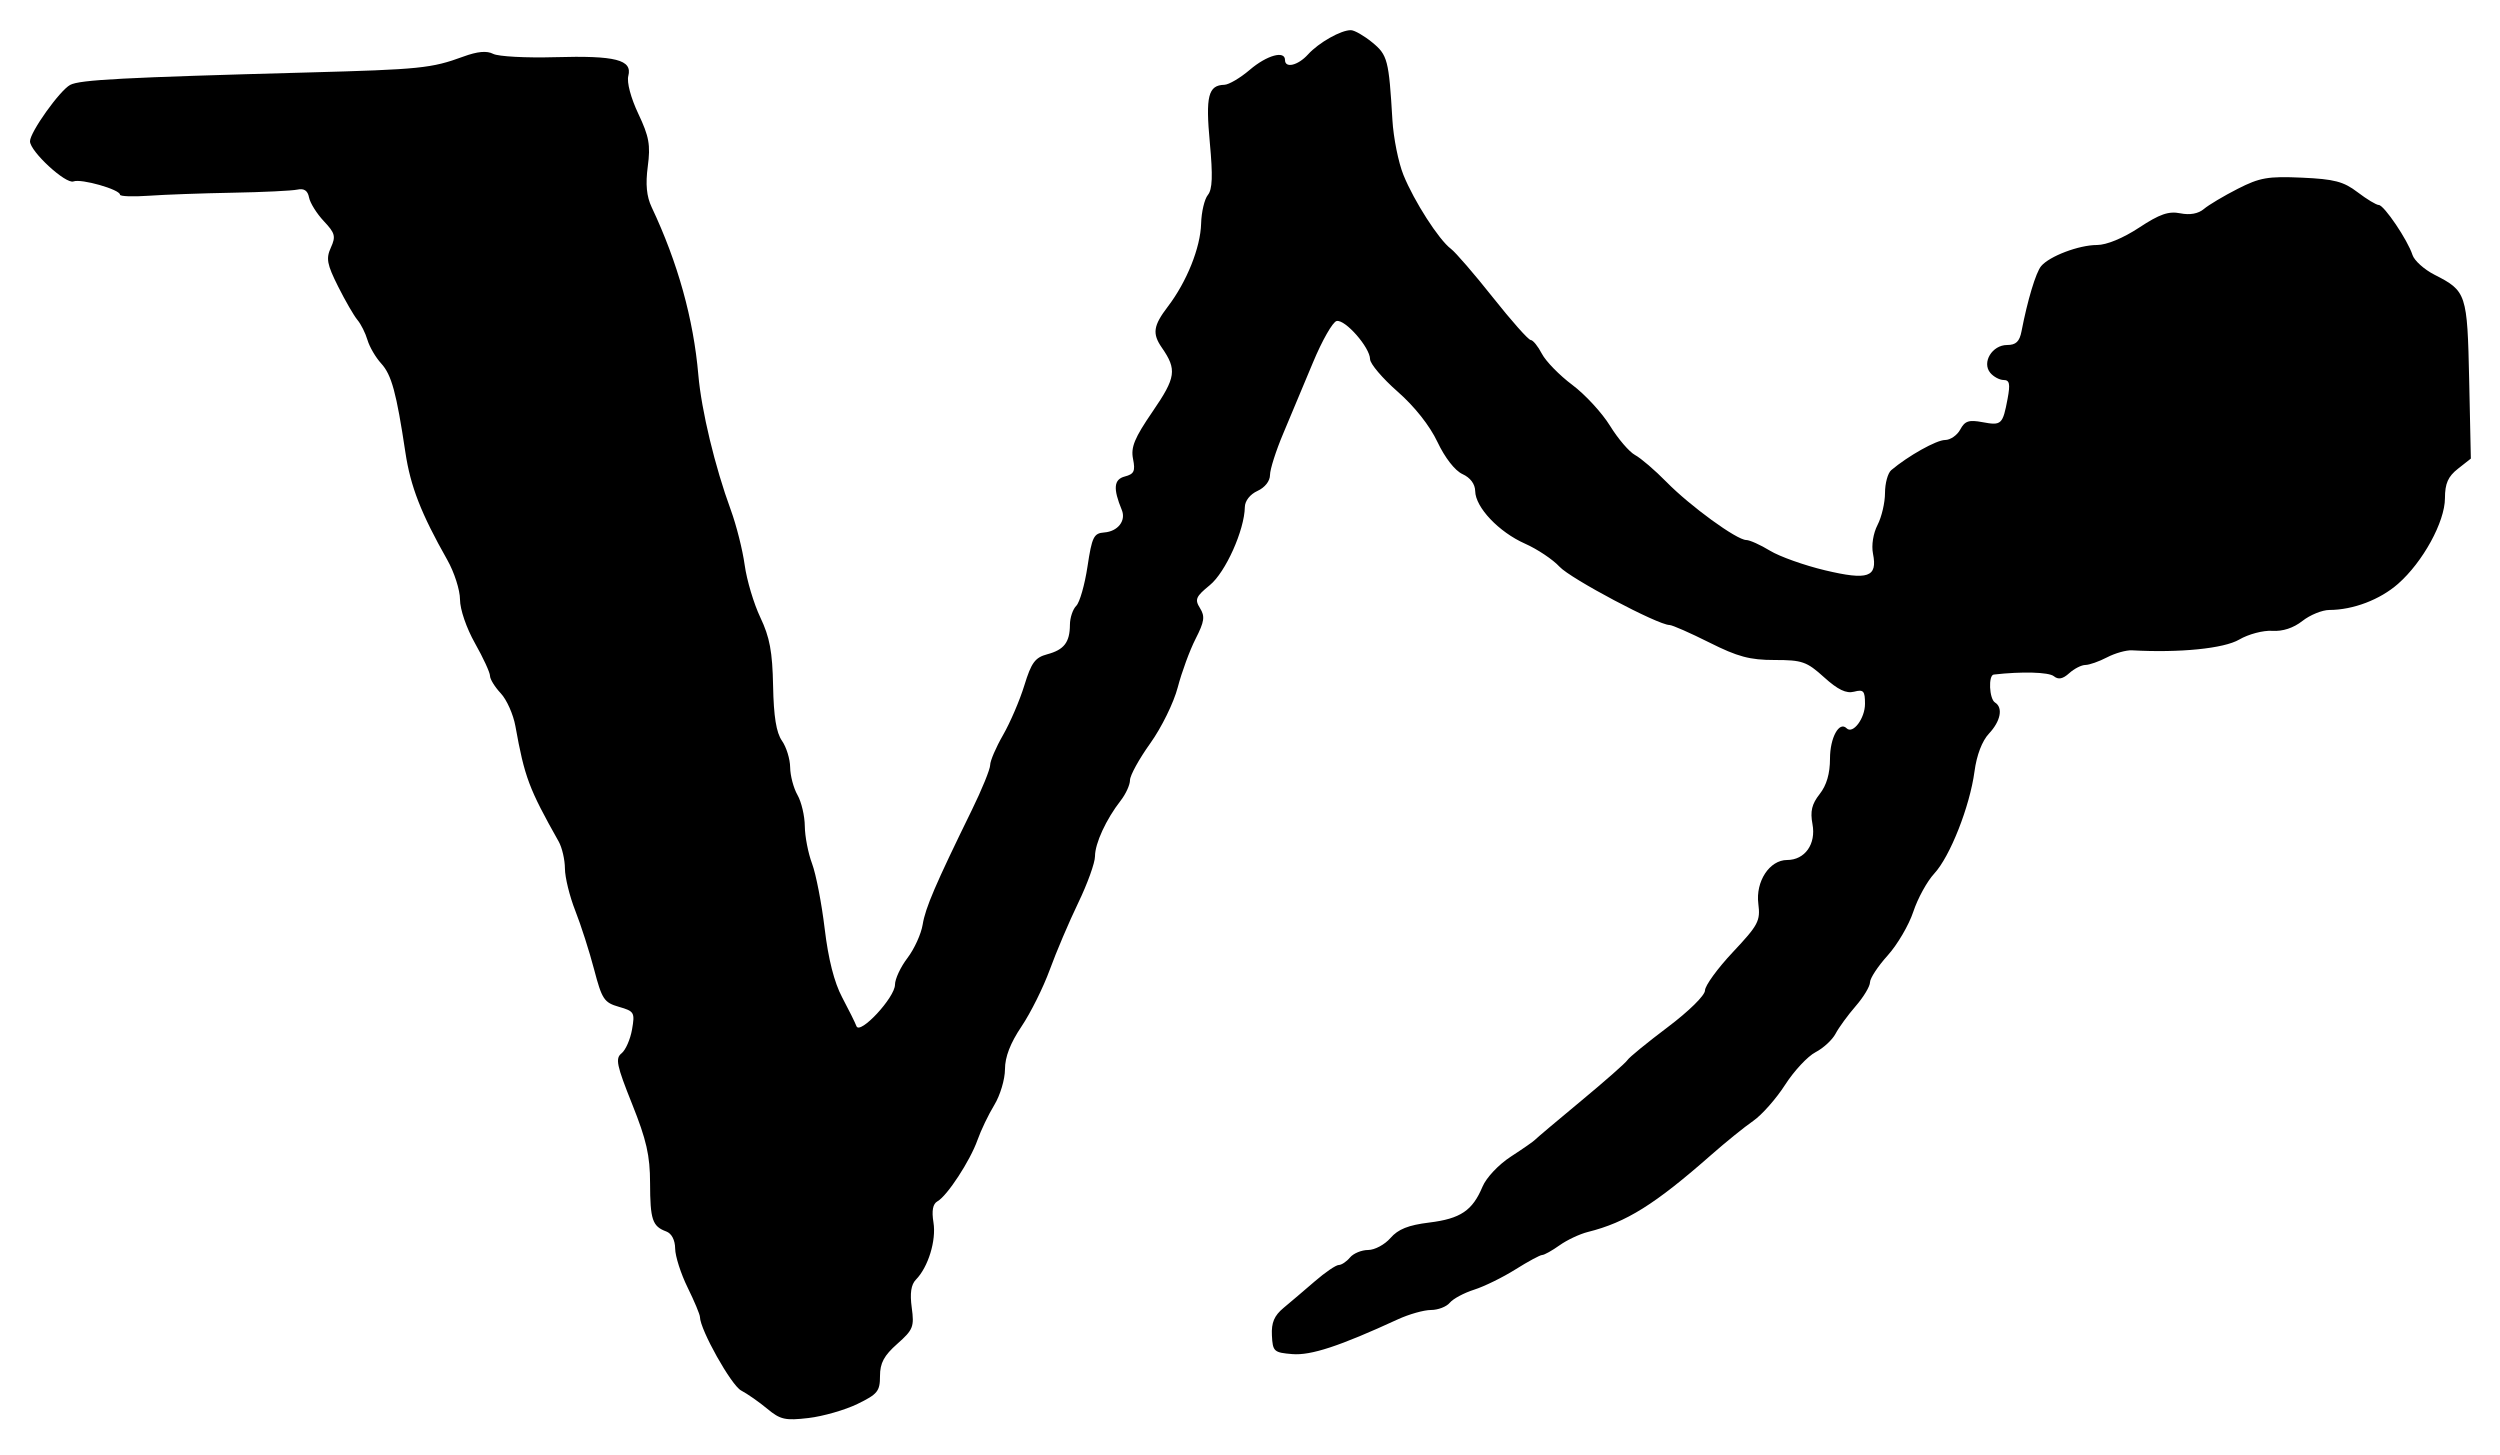 <?xml version="1.0" encoding="UTF-8" standalone="no"?>
<!-- Created with Inkscape (http://www.inkscape.org/) -->

<svg
   xmlns:dc="http://purl.org/dc/elements/1.1/"
   xmlns:cc="http://creativecommons.org/ns#"
   xmlns:rdf="http://www.w3.org/1999/02/22-rdf-syntax-ns#"
   xmlns:svg="http://www.w3.org/2000/svg"
   xmlns="http://www.w3.org/2000/svg"
   xmlns:sodipodi="http://sodipodi.sourceforge.net/DTD/sodipodi-0.dtd"
   xmlns:inkscape="http://www.inkscape.org/namespaces/inkscape"
   id="svg3082"
   version="1.1"
   inkscape:version="0.48.4 r9939"
   width="500"
   height="291"
   sodipodi:docname="zodiac-capricorn.png">
  <defs
     id="defs3086" />
  <sodipodi:namedview
     pagecolor="#ffffff"
     bordercolor="#666666"
     borderopacity="1"
     objecttolerance="10"
     gridtolerance="10"
     guidetolerance="10"
     inkscape:pageopacity="0"
     inkscape:pageshadow="2"
     inkscape:window-width="640"
     inkscape:window-height="480"
     id="namedview3084"
     showgrid="false"
     inkscape:zoom="0.632"
     inkscape:cx="250"
     inkscape:cy="145.5"
     inkscape:window-x="53"
     inkscape:window-y="24"
     inkscape:window-maximized="0"
     inkscape:current-layer="svg3082" />
  <path
     style="fill:#000000"
     d="m 153.461,281.761 c -1.628,-1.355 -3.984,-3.003 -5.235,-3.661 -1.974,-1.039 -8.21,-12.168 -8.235,-14.697 -0.005,-0.497 -1.116,-3.153 -2.469,-5.903 -1.353,-2.75 -2.474,-6.252 -2.491,-7.781 -0.019,-1.716 -0.702,-3.029 -1.781,-3.427 -2.774,-1.024 -3.218,-2.351 -3.235,-9.668 -0.012,-5.532 -0.715,-8.626 -3.598,-15.83 -3.093,-7.732 -3.382,-9.113 -2.111,-10.124 0.809,-0.644 1.754,-2.791 2.1,-4.771 0.594,-3.403 0.45,-3.652 -2.62,-4.532 -2.962,-0.849 -3.401,-1.51 -4.963,-7.475 -0.943,-3.599 -2.638,-8.889 -3.768,-11.755 -1.13,-2.866 -2.061,-6.657 -2.069,-8.424 -0.008,-1.767 -0.571,-4.2 -1.25,-5.407 -5.969,-10.602 -6.81,-12.845 -8.655,-23.076 -0.423,-2.349 -1.74,-5.303 -2.925,-6.564 C 98.97,137.404 98,135.831 98,135.17 c 0,-0.66 -1.35,-3.593 -3,-6.516 -1.719,-3.046 -3,-6.782 -3,-8.75 0,-1.889 -1.142,-5.453 -2.538,-7.919 C 84.215,102.716 82.101,97.296 81.081,90.5 79.281,78.513 78.317,74.968 76.24,72.697 75.134,71.489 73.9,69.375 73.497,68 73.093,66.625 72.193,64.825 71.496,64 70.798,63.175 69.053,60.155 67.617,57.29 65.394,52.852 65.18,51.7 66.172,49.521 67.194,47.279 67.02,46.624 64.766,44.231 63.352,42.729 62.021,40.6 61.809,39.5 61.542,38.114 60.821,37.63 59.462,37.922 58.383,38.155 52.55,38.434 46.5,38.544 40.45,38.653 32.913,38.925 29.75,39.149 26.587,39.372 24,39.277 24,38.937 24,37.903 16.247,35.691 14.7,36.285 13.155,36.878 6,30.276 6,28.258 6,26.441 11.941,18.102 14.032,16.983 15.962,15.95 24.665,15.494 61.5,14.497 c 22.542,-0.61 24.788,-0.839 31.14,-3.167 2.863,-1.049 4.714,-1.221 6,-0.555 1.023,0.529 6.585,0.827 12.36,0.662 12.122,-0.347 15.507,0.516 14.664,3.741 -0.333,1.273 0.488,4.381 2.002,7.583 2.153,4.551 2.458,6.246 1.891,10.516 -0.475,3.578 -0.245,6.002 0.773,8.157 5.233,11.082 8.366,22.344 9.339,33.567 0.616,7.099 3.324,18.361 6.491,26.993 1.111,3.029 2.361,7.982 2.776,11.007 0.416,3.025 1.827,7.75 3.136,10.5 1.874,3.938 2.416,6.844 2.547,13.68 0.118,6.132 0.639,9.353 1.773,10.973 0.883,1.261 1.622,3.655 1.641,5.32 0.019,1.665 0.679,4.152 1.465,5.527 0.786,1.375 1.445,4.178 1.465,6.23 0.019,2.051 0.673,5.426 1.453,7.5 0.779,2.074 1.914,7.927 2.522,13.008 0.731,6.114 1.912,10.757 3.493,13.729 1.313,2.47 2.6,5.063 2.859,5.762 0.679,1.833 7.71,-5.734 7.71,-8.298 0,-1.135 1.121,-3.534 2.492,-5.331 1.37,-1.797 2.74,-4.804 3.044,-6.683 0.542,-3.356 2.527,-7.979 9.838,-22.916 2.019,-4.125 3.666,-8.175 3.661,-9 -0.005,-0.825 1.156,-3.525 2.58,-6 1.424,-2.475 3.341,-6.945 4.259,-9.934 1.395,-4.542 2.144,-5.561 4.563,-6.208 3.385,-0.905 4.528,-2.39 4.549,-5.909 0.008,-1.403 0.578,-3.105 1.265,-3.783 0.688,-0.678 1.7,-4.218 2.25,-7.867 0.893,-5.925 1.251,-6.653 3.342,-6.807 2.726,-0.201 4.405,-2.344 3.519,-4.493 -1.773,-4.303 -1.608,-6.123 0.608,-6.702 1.851,-0.484 2.126,-1.073 1.641,-3.502 -0.471,-2.357 0.286,-4.191 3.924,-9.505 4.659,-6.804 4.882,-8.357 1.832,-12.763 -1.943,-2.808 -1.713,-4.383 1.198,-8.2 3.788,-4.966 6.528,-11.795 6.659,-16.593 C 240.286,42.406 240.891,39.825 241.568,39 c 0.915,-1.116 1.017,-3.799 0.396,-10.476 -0.865,-9.309 -0.318,-11.484 2.908,-11.565 0.895,-0.022 3.186,-1.372 5.09,-3 C 253.368,11.049 257,10.037 257,12 c 0,1.719 2.605,1.094 4.593,-1.102 2.146,-2.371 6.651,-4.916 8.608,-4.862 0.715,0.02 2.622,1.117 4.238,2.438 3.078,2.516 3.336,3.508 4.043,15.526 0.21,3.575 1.204,8.525 2.209,11 2.144,5.28 7.084,12.965 9.488,14.76 0.928,0.693 4.715,5.08 8.416,9.75 C 302.295,64.179 305.689,68 306.136,68 c 0.447,0 1.455,1.238 2.241,2.75 0.785,1.512 3.521,4.314 6.079,6.226 2.558,1.912 5.956,5.597 7.552,8.19 1.595,2.593 3.849,5.222 5.007,5.842 1.158,0.62 3.992,3.051 6.296,5.401 4.705,4.799 14.04,11.589 15.942,11.595 0.686,0.002 2.82,0.962 4.742,2.134 1.922,1.172 6.869,2.934 10.993,3.917 8.635,2.057 10.552,1.395 9.61,-3.319 -0.336,-1.682 0.043,-4.072 0.914,-5.756 0.819,-1.584 1.489,-4.459 1.489,-6.39 0,-1.931 0.562,-3.984 1.25,-4.564 C 381.64,91.168 387.297,88 389.009,88 c 1.056,0 2.425,-0.943 3.042,-2.095 0.919,-1.717 1.723,-1.982 4.457,-1.469 3.785,0.71 4.044,0.467 5.012,-4.693 C 402.076,76.781 401.912,76 400.734,76 399.915,76 398.709,75.354 398.053,74.564 396.326,72.483 398.435,69 401.422,69 c 1.769,0 2.483,-0.68 2.883,-2.75 1.204,-6.227 2.867,-11.752 3.918,-13.018 C 409.874,51.242 415.793,49 419.395,49 c 1.916,0 5.214,-1.359 8.416,-3.467 4.131,-2.72 5.909,-3.339 8.254,-2.87 1.928,0.386 3.601,0.079 4.712,-0.865 0.948,-0.804 3.997,-2.621 6.777,-4.038 4.41,-2.247 6.045,-2.531 12.828,-2.227 6.481,0.29 8.333,0.774 11.129,2.907 1.845,1.407 3.755,2.559 4.244,2.559 1.049,0 5.809,7.055 6.742,9.991 0.357,1.123 2.333,2.902 4.392,3.952 6.417,3.274 6.576,3.757 6.946,21.068 l 0.335,15.709 -2.585,2.034 c -1.977,1.555 -2.588,2.94 -2.595,5.89 -0.011,4.729 -4.415,12.765 -9.385,17.129 -3.605,3.165 -8.981,5.211 -13.721,5.221 -1.438,0.003 -3.87,0.993 -5.404,2.2 -1.793,1.41 -3.949,2.116 -6.036,1.975 -1.788,-0.12 -4.751,0.663 -6.596,1.744 -3.064,1.796 -11.907,2.684 -21.437,2.154 -1.149,-0.064 -3.399,0.567 -5,1.402 -1.601,0.835 -3.551,1.521 -4.333,1.525 -0.782,0.003 -2.236,0.743 -3.231,1.644 -1.288,1.165 -2.176,1.34 -3.079,0.605 -1.013,-0.825 -6.422,-0.973 -12.019,-0.329 -1.119,0.129 -0.906,4.872 0.25,5.586 1.656,1.023 1.133,3.729 -1.2,6.213 -1.377,1.465 -2.462,4.297 -2.898,7.564 -0.936,7.006 -4.889,17.037 -8.059,20.448 -1.418,1.526 -3.3,4.956 -4.183,7.623 -0.883,2.667 -3.193,6.606 -5.133,8.753 -1.94,2.147 -3.527,4.562 -3.527,5.366 0,0.804 -1.284,2.94 -2.853,4.747 -1.569,1.807 -3.383,4.293 -4.03,5.524 -0.647,1.232 -2.454,2.9 -4.015,3.708 -1.561,0.807 -4.298,3.742 -6.082,6.522 -1.784,2.779 -4.655,6.028 -6.381,7.22 -1.726,1.191 -5.476,4.224 -8.334,6.739 -11.327,9.97 -17.062,13.556 -24.744,15.472 -1.616,0.403 -4.161,1.603 -5.654,2.667 -1.493,1.063 -3.057,1.934 -3.473,1.934 -0.417,0 -2.822,1.299 -5.346,2.886 -2.523,1.587 -6.239,3.41 -8.258,4.051 -2.018,0.641 -4.211,1.817 -4.872,2.614 -0.661,0.797 -2.355,1.449 -3.764,1.449 -1.409,0 -4.391,0.843 -6.628,1.873 -11.651,5.366 -17.386,7.255 -21.106,6.949 -3.683,-0.303 -3.919,-0.519 -4.077,-3.744 -0.125,-2.556 0.466,-3.948 2.334,-5.5 1.375,-1.143 4.194,-3.54 6.263,-5.328 2.069,-1.788 4.215,-3.25 4.769,-3.25 0.553,0 1.567,-0.675 2.251,-1.5 0.685,-0.825 2.318,-1.5 3.629,-1.5 1.311,0 3.322,-1.078 4.467,-2.396 1.535,-1.766 3.572,-2.579 7.743,-3.092 6.26,-0.769 8.663,-2.386 10.664,-7.176 0.754,-1.805 3.229,-4.43 5.667,-6.011 2.381,-1.544 4.554,-3.056 4.829,-3.36 0.275,-0.304 4.411,-3.796 9.192,-7.76 4.78,-3.964 8.963,-7.647 9.296,-8.185 0.332,-0.537 3.958,-3.502 8.058,-6.588 4.235,-3.188 7.454,-6.357 7.454,-7.34 0,-0.951 2.507,-4.399 5.571,-7.661 5.108,-5.439 5.531,-6.243 5.097,-9.67 C 351.099,176.281 353.909,172 357.418,172 c 3.569,0 5.825,-3.189 5.077,-7.176 -0.482,-2.567 -0.137,-4.009 1.436,-6.008 1.392,-1.769 2.069,-4.095 2.069,-7.101 0,-4.171 1.843,-7.539 3.318,-6.064 1.258,1.258 3.682,-1.962 3.682,-4.89 0,-2.584 -0.298,-2.916 -2.18,-2.424 -1.577,0.412 -3.239,-0.386 -6.003,-2.883 C 361.341,132.314 360.442,132 354.916,132 c -4.951,0 -7.371,-0.649 -13.052,-3.5 -3.836,-1.925 -7.42,-3.5 -7.965,-3.5 -2.311,0 -19.802,-9.272 -22,-11.662 -1.32,-1.435 -4.424,-3.509 -6.899,-4.608 -5.234,-2.324 -9.901,-7.246 -9.959,-10.501 -0.026,-1.43 -0.969,-2.694 -2.545,-3.412 -1.5,-0.683 -3.505,-3.257 -4.999,-6.416 -1.552,-3.281 -4.57,-7.094 -7.983,-10.088 -3.018,-2.647 -5.494,-5.566 -5.501,-6.486 -0.018,-2.335 -4.972,-7.987 -6.684,-7.625 C 266.551,64.366 264.42,68.1 262.593,72.5 260.765,76.9 258.084,83.304 256.635,86.73 255.186,90.157 254,93.879 254,95.002 c 0,1.207 -1.022,2.507 -2.5,3.18 -1.482,0.675 -2.513,1.99 -2.533,3.229 -0.072,4.611 -3.856,13.05 -7.004,15.619 -2.81,2.294 -3.051,2.858 -1.964,4.598 1.032,1.653 0.885,2.679 -0.885,6.148 -1.168,2.29 -2.772,6.653 -3.565,9.695 -0.798,3.062 -3.251,8.059 -5.495,11.193 -2.23,3.114 -4.055,6.428 -4.055,7.364 0,0.936 -0.836,2.776 -1.859,4.087 -2.915,3.741 -5.141,8.566 -5.141,11.145 0,1.298 -1.507,5.483 -3.349,9.3 -1.842,3.817 -4.402,9.834 -5.69,13.372 -1.288,3.537 -3.831,8.645 -5.651,11.35 -2.24,3.328 -3.311,6.099 -3.314,8.568 -0.002,2.007 -0.959,5.216 -2.126,7.131 -1.167,1.915 -2.684,5.074 -3.371,7.021 -1.459,4.136 -6.048,11.161 -8.008,12.261 -0.929,0.521 -1.182,1.865 -0.798,4.233 0.584,3.599 -1.051,8.924 -3.512,11.436 -0.968,0.989 -1.226,2.724 -0.832,5.601 0.523,3.819 0.281,4.425 -2.889,7.232 -2.663,2.357 -3.46,3.844 -3.46,6.45 0,3.024 -0.483,3.621 -4.512,5.578 -2.481,1.206 -6.886,2.471 -9.789,2.812 -4.647,0.546 -5.631,0.326 -8.238,-1.844 z"
     id="path3424"
     inkscape:connector-curvature="0" />
</svg>
